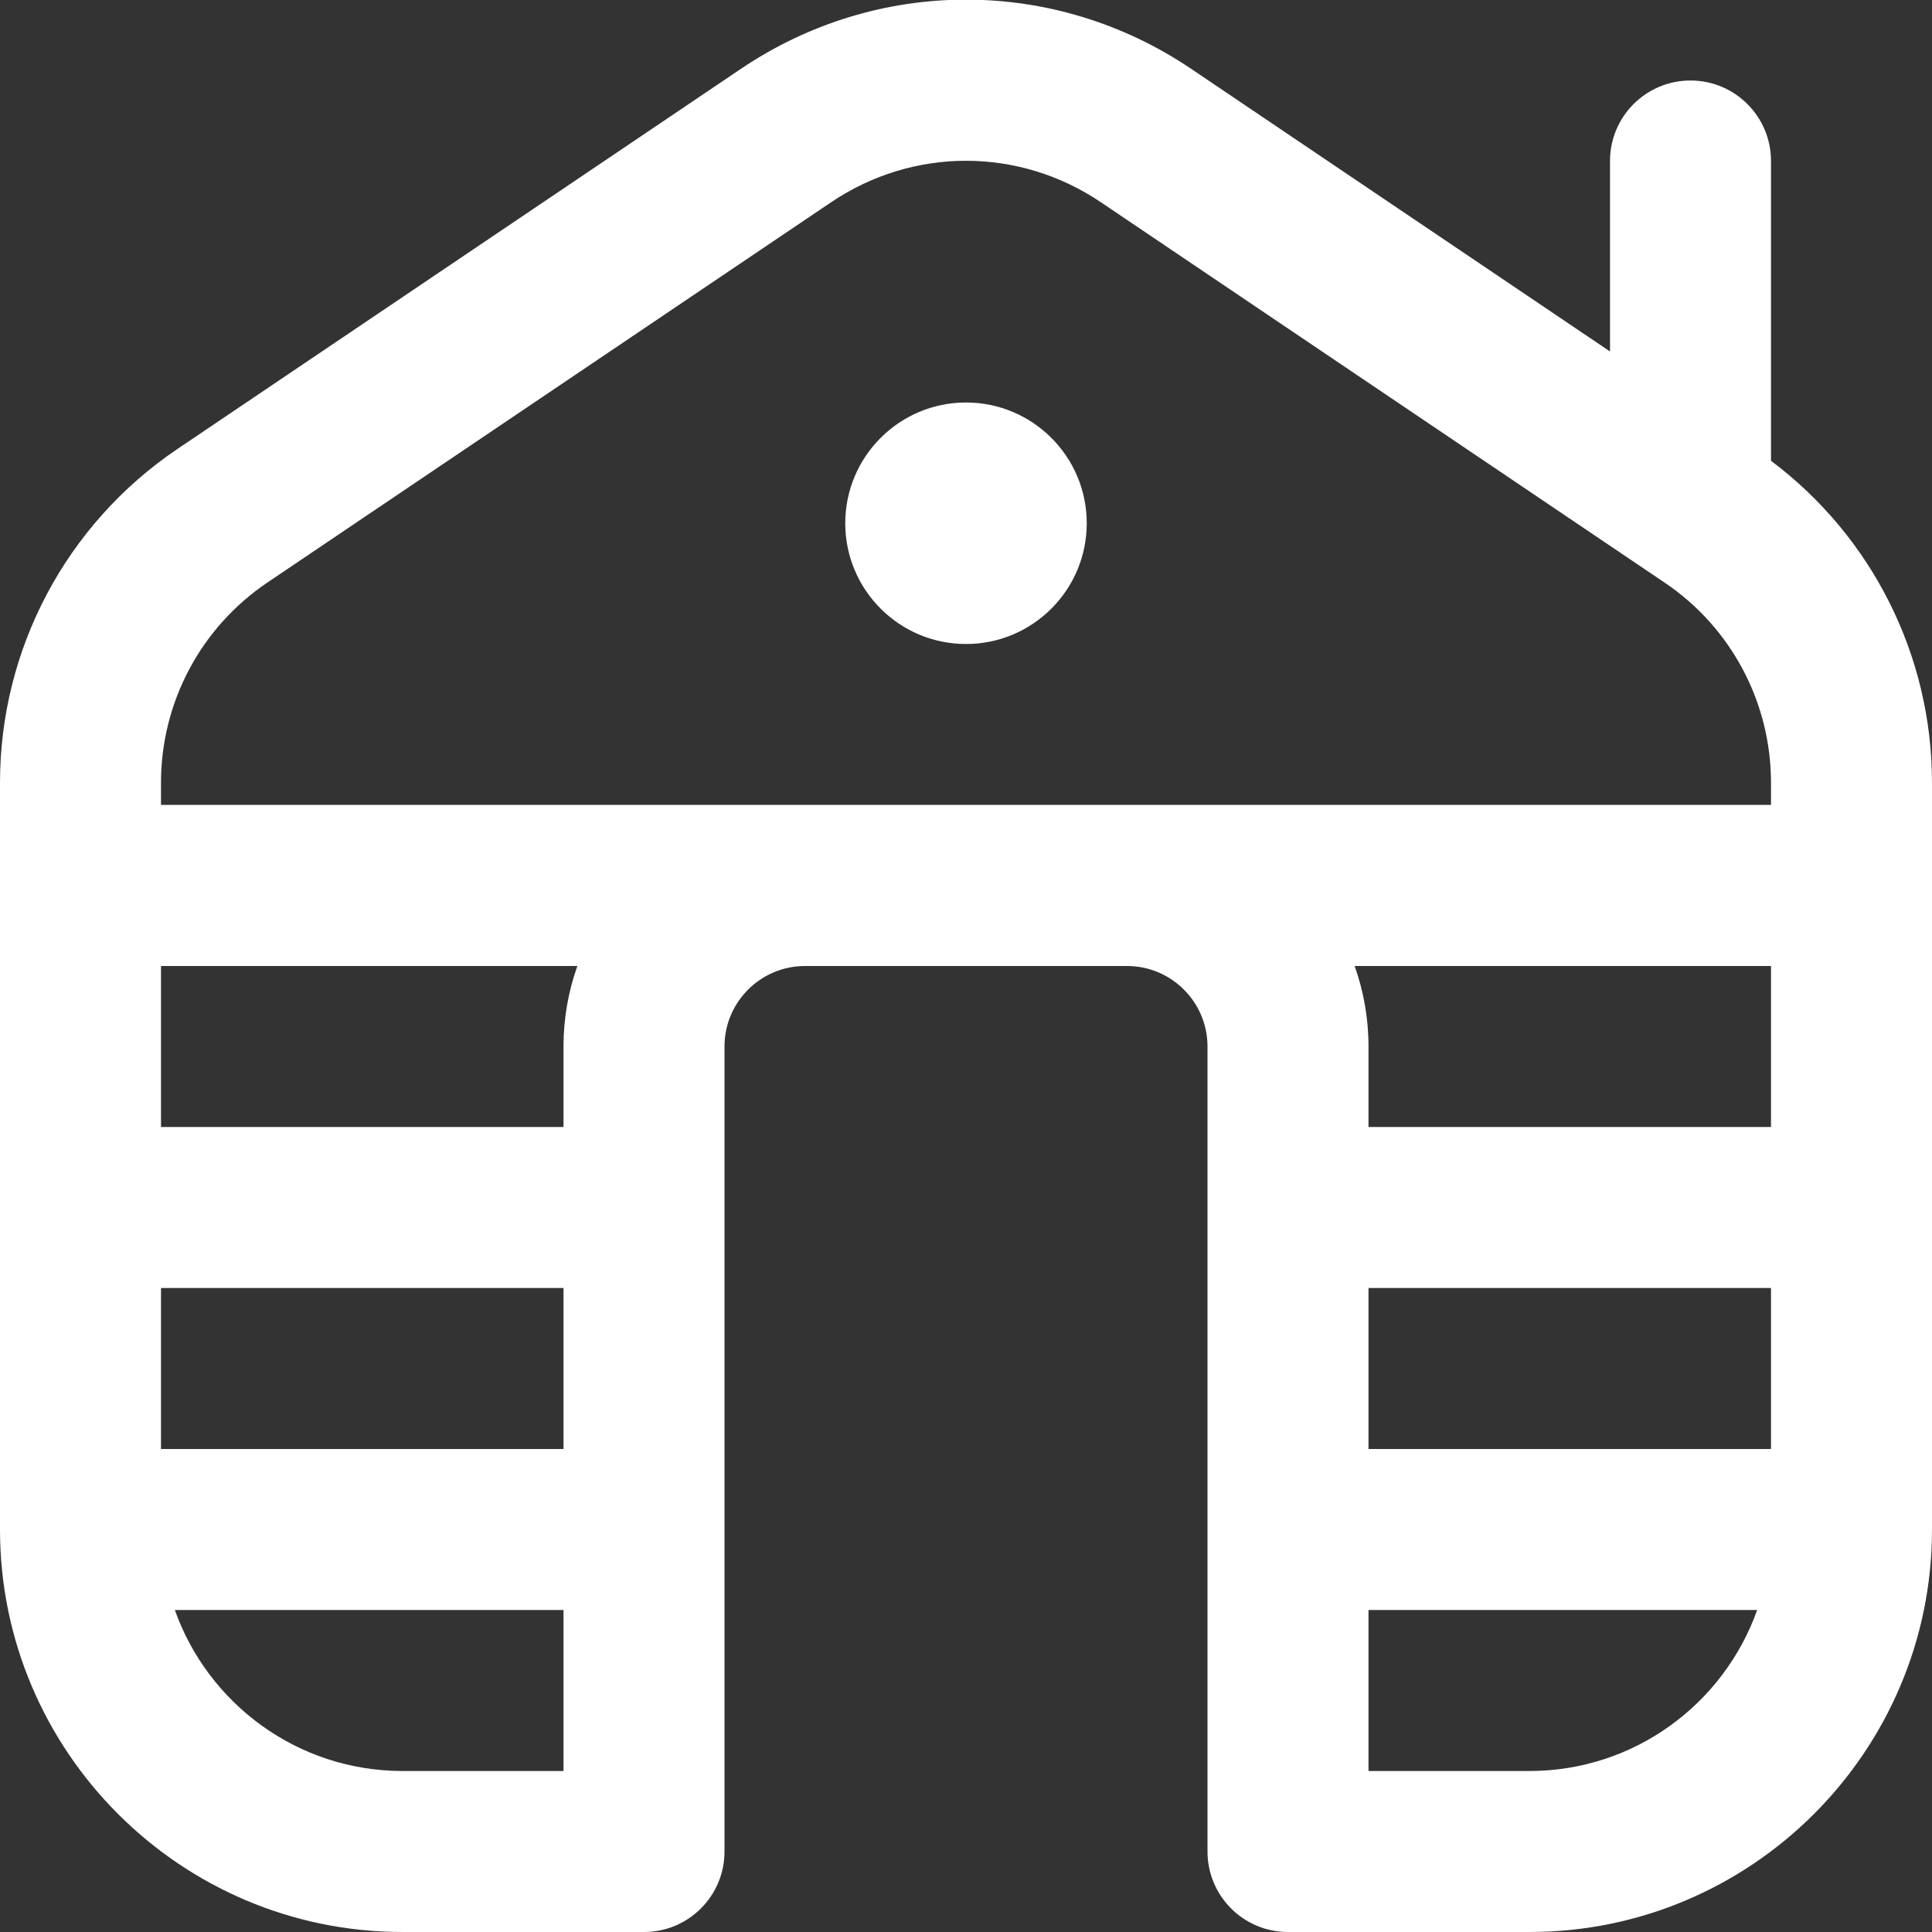 <?xml version="1.0" encoding="UTF-8"?> <svg xmlns="http://www.w3.org/2000/svg" width="512" height="512" viewBox="0 0 512 512" fill="none"><rect x="0" y="0" width="512" height="512" fill="#333333" stroke="none"/><g clip-path="url(#clip0_43_21)"><path d="M288 138.667C288 156.331 273.664 170.667 256 170.667C238.336 170.667 224 156.331 224 138.667C224 121.003 238.336 106.667 256 106.667C273.664 106.667 288 121.003 288 138.667ZM512 207.445V405.333C512 464.149 464.149 512 405.333 512H341.333C329.557 512 320 502.464 320 490.667V277.333C320 265.557 310.421 256 298.667 256H213.333C201.579 256 192 265.557 192 277.333V490.667C192 502.464 182.443 512 170.667 512H106.667C47.851 512 0 464.149 0 405.333V207.445C0 171.947 17.579 138.88 46.997 118.997L196.352 18.24C232.576 -6.208 279.424 -6.208 315.669 18.24L426.667 93.141V42.667C426.667 30.869 436.224 21.333 448 21.333C459.776 21.333 469.333 30.869 469.333 42.667V122.112C496.149 142.229 512 173.739 512 207.445ZM469.333 384V341.333H362.667V384H469.333ZM149.333 341.333H42.667V384H149.333V341.333ZM149.333 469.333V426.667H46.336C55.147 451.499 78.848 469.333 106.667 469.333H149.333ZM153.003 256H42.667V298.667H149.333V277.333C149.333 269.845 150.635 262.677 153.003 256ZM469.333 213.333V207.445C469.333 186.133 458.795 166.293 441.131 154.389L291.797 53.632C270.037 38.933 241.963 38.933 220.203 53.632L70.869 154.368C53.205 166.293 42.667 186.112 42.667 207.424V213.312H469.333V213.333ZM358.997 256C361.365 262.677 362.667 269.845 362.667 277.333V298.667H469.333V256H358.997ZM465.664 426.667H362.667V469.333H405.333C433.152 469.333 456.853 451.499 465.664 426.667Z" fill="white"></path></g><defs><clipPath id="clip0_43_21"><rect width="512" height="512" fill="white"></rect></clipPath></defs></svg> 